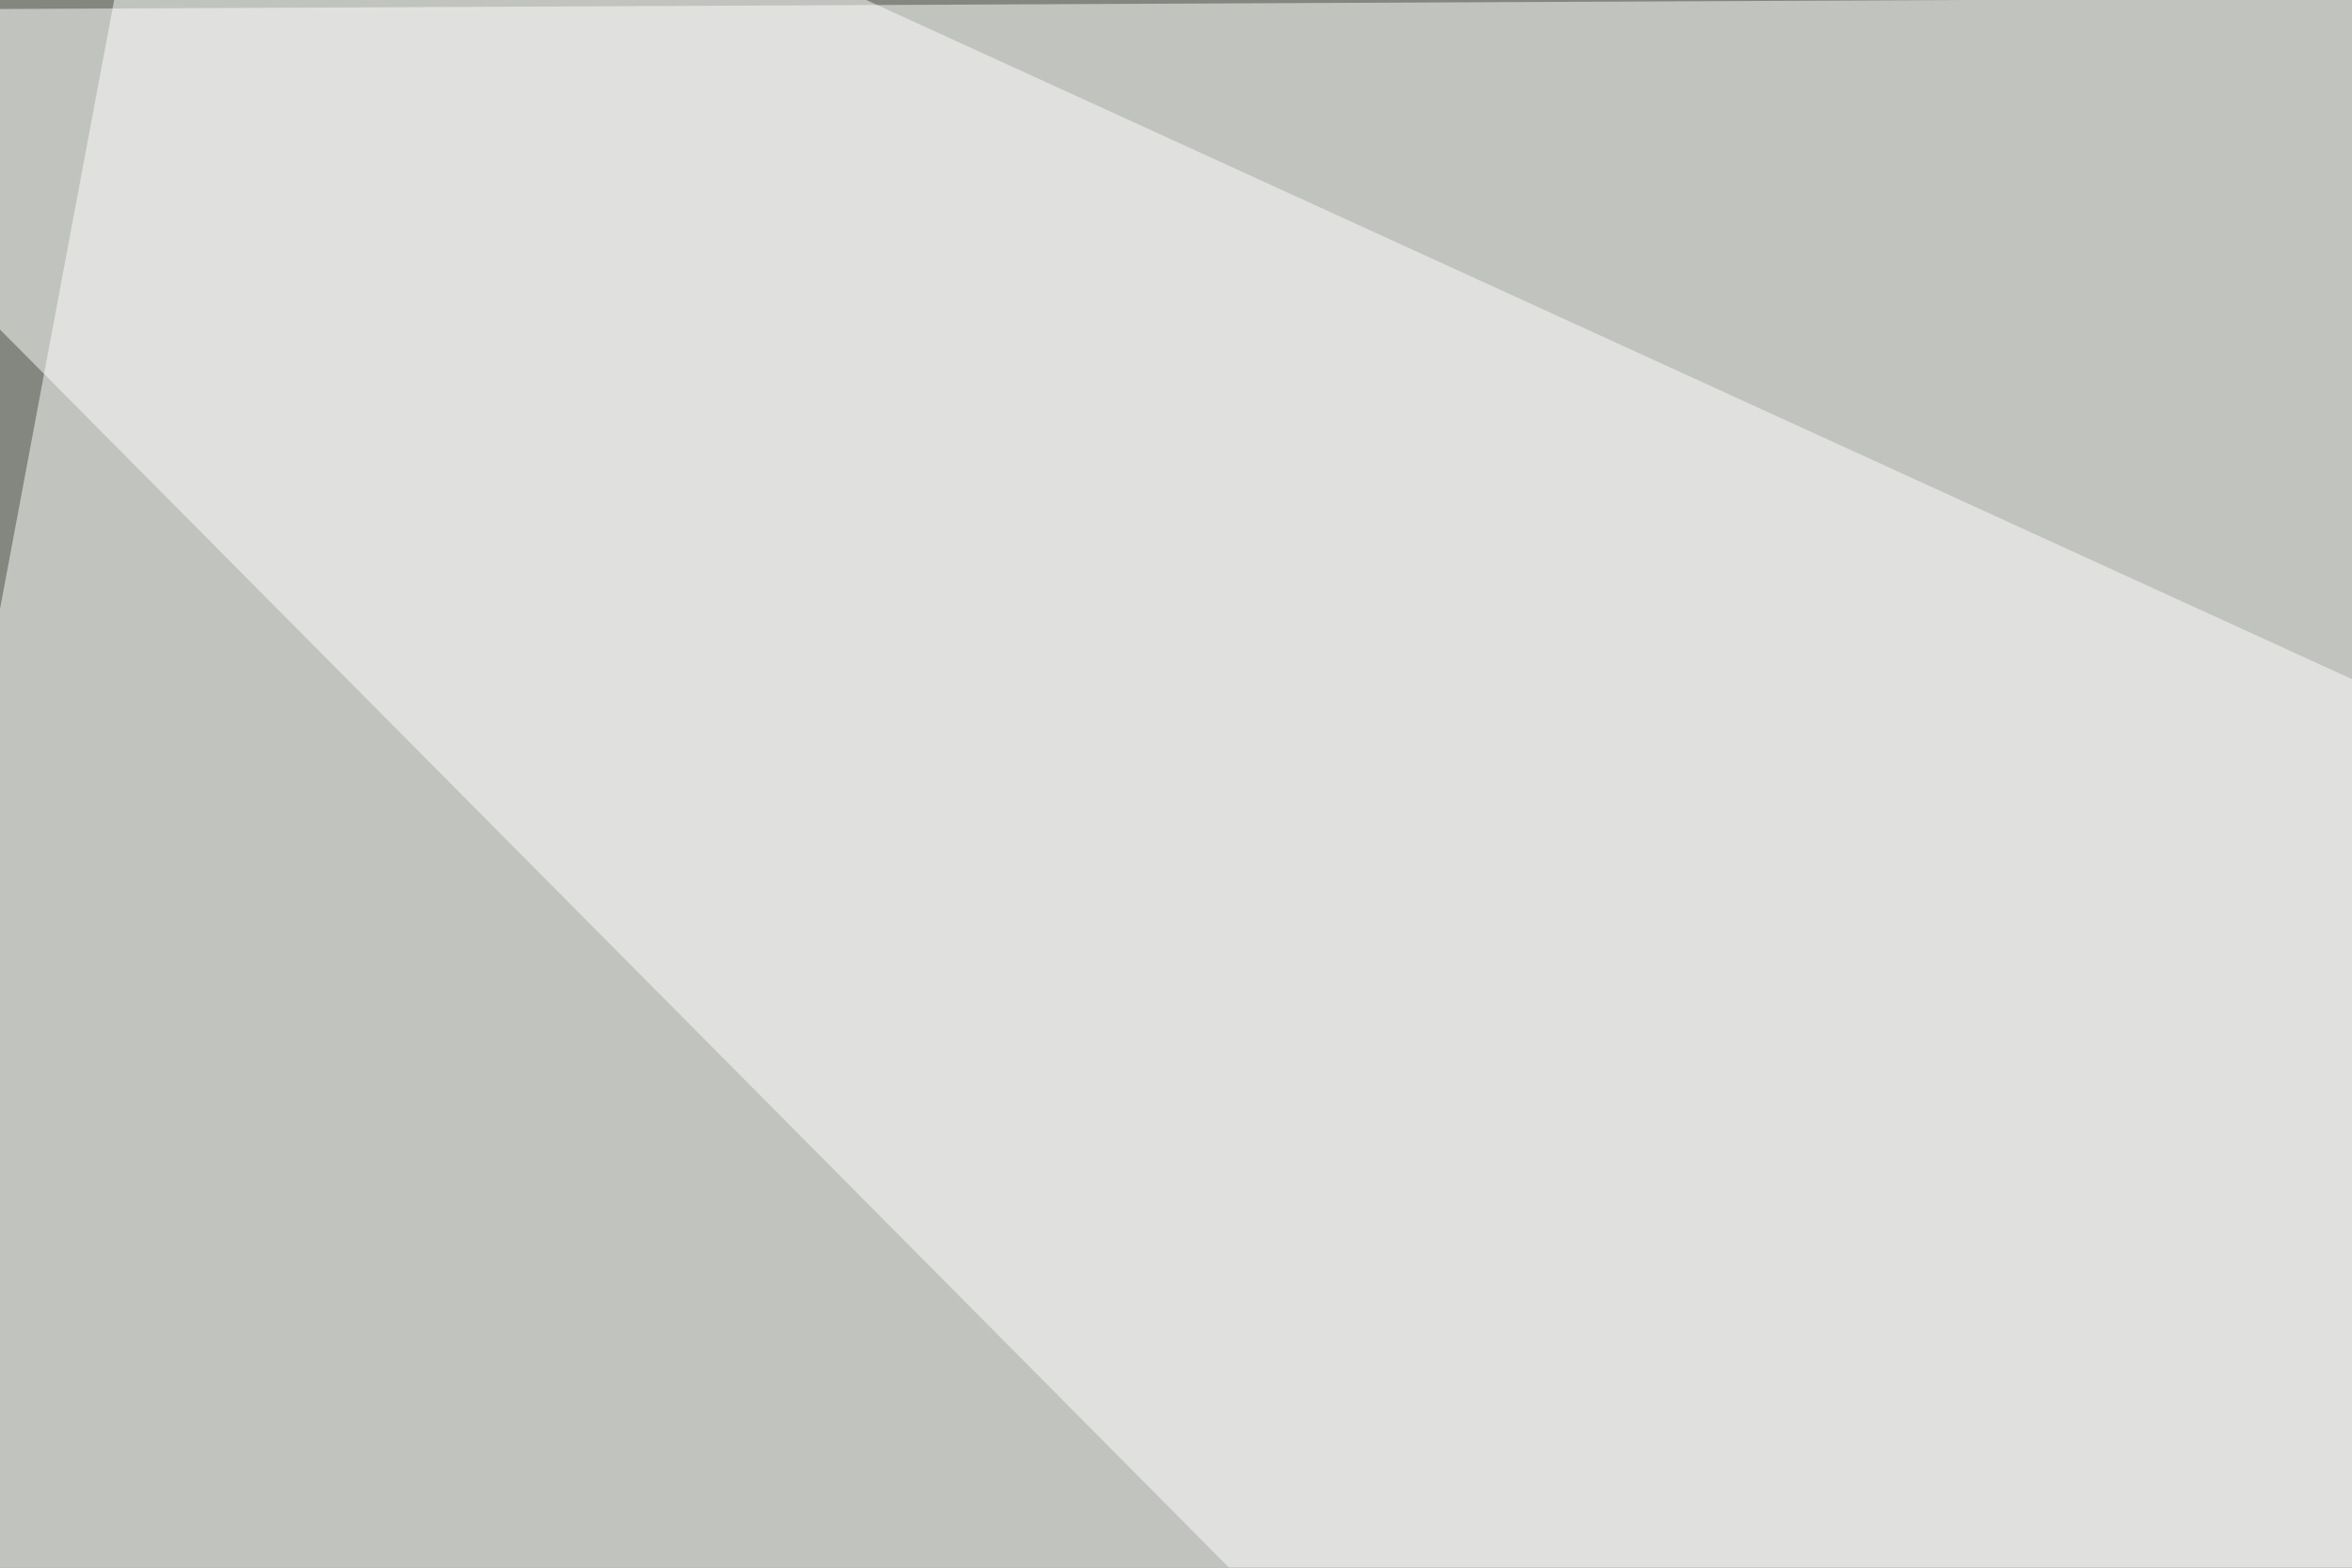 <svg xmlns="http://www.w3.org/2000/svg" width="450" height="300"><filter id="a"><feGaussianBlur stdDeviation="55"/></filter><rect width="100%" height="100%" fill="#83877f"/><g filter="url(#a)"><g fill-opacity=".5"><path fill="#fff" d="M811.4-2L451.6 518.1-60.6 2z"/><path d="M811.4 420.3l-872 54.8 735.1 586.5z"/><path fill="#fff" d="M33.2-60.6l-93.8 500.5 872-144.7z"/><path fill="#1a1d10" d="M-60.6 995.1l660.8 54.8-543.5-743z"/></g></g></svg>